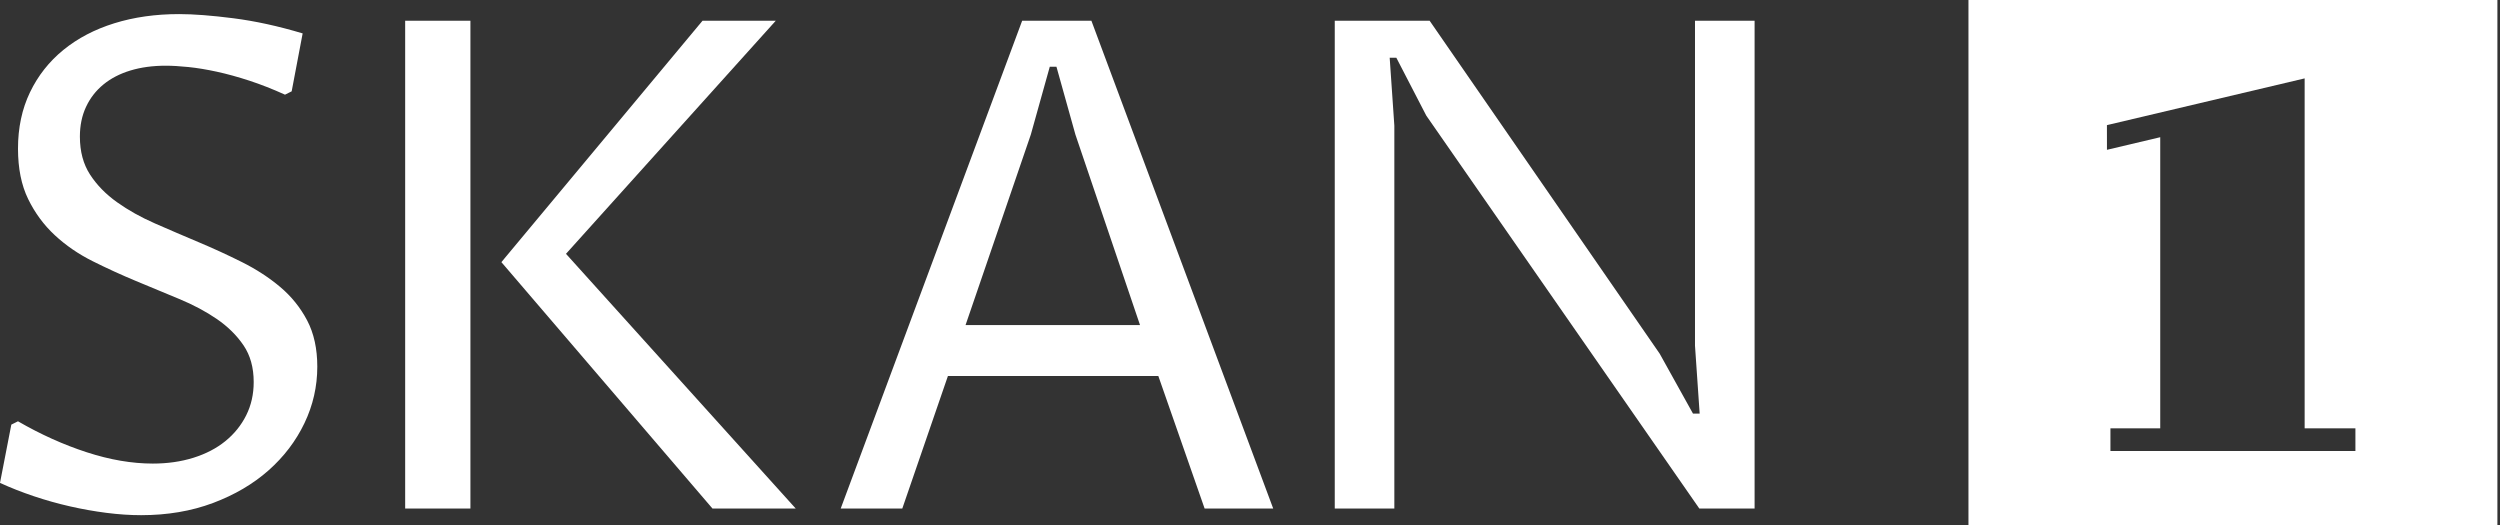 <?xml version="1.0" encoding="utf-8"?>
<!-- Generator: Adobe Illustrator 15.1.0, SVG Export Plug-In  -->
<!DOCTYPE svg PUBLIC "-//W3C//DTD SVG 1.1//EN" "http://www.w3.org/Graphics/SVG/1.1/DTD/svg11.dtd">
<svg version="1.1"
	 xmlns="http://www.w3.org/2000/svg" xmlns:xlink="http://www.w3.org/1999/xlink" xmlns:a="http://ns.adobe.com/AdobeSVGViewerExtensions/3.0/"
	 x="0px" y="0px" width="276px" height="58px" viewBox="0 0 276 58" enable-background="new 0 0 276 58" xml:space="preserve">
<rect x="0" y="0" width="276" height="58" fill="#333333" stroke="none"/>
<defs>
</defs>
<path fill="#FFFFFF" d="M16.872,51.179c1.617,0,3.111-0.214,4.484-0.643c1.371-0.43,2.548-1.042,3.528-1.838
	c0.979-0.797,1.746-1.746,2.298-2.85c0.551-1.103,0.826-2.327,0.826-3.676c0-1.592-0.373-2.939-1.121-4.043
	c-0.748-1.103-1.727-2.07-2.939-2.904c-1.214-0.832-2.604-1.574-4.173-2.223c-1.568-0.649-3.161-1.311-4.778-1.985
	c-1.617-0.674-3.211-1.403-4.778-2.187c-1.568-0.785-2.959-1.74-4.172-2.867s-2.193-2.457-2.94-3.988
	c-0.748-1.531-1.121-3.388-1.121-5.569c0-2.303,0.441-4.374,1.322-6.212c0.883-1.838,2.114-3.4,3.695-4.687
	c1.58-1.286,3.455-2.267,5.623-2.94c2.169-0.674,4.552-1.011,7.149-1.011c1.593,0,3.59,0.153,5.991,0.46
	c2.402,0.307,4.95,0.863,7.646,1.672L32.2,10.084l-0.736,0.368c-1.348-0.613-2.658-1.127-3.933-1.545
	c-1.274-0.416-2.476-0.746-3.603-0.992c-1.127-0.244-2.168-0.416-3.124-0.514s-1.789-0.147-2.499-0.147
	c-1.446,0-2.752,0.178-3.915,0.532c-1.164,0.355-2.157,0.871-2.978,1.545c-0.821,0.674-1.458,1.494-1.911,2.463
	c-0.454,0.968-0.681,2.064-0.681,3.289c0,1.643,0.374,3.039,1.121,4.19c0.748,1.152,1.74,2.169,2.979,3.051
	c1.236,0.882,2.64,1.667,4.208,2.353c1.567,0.687,3.167,1.373,4.797,2.059s3.229,1.422,4.797,2.205
	c1.567,0.785,2.972,1.697,4.209,2.738c1.237,1.042,2.229,2.273,2.978,3.694c0.747,1.422,1.121,3.124,1.121,5.109
	c0,2.181-0.473,4.259-1.416,6.23c-0.943,1.973-2.267,3.712-3.969,5.22c-1.704,1.507-3.75,2.707-6.139,3.602
	c-2.39,0.895-5.03,1.342-7.922,1.342c-1.225,0-2.506-0.086-3.841-0.257c-1.336-0.172-2.678-0.411-4.024-0.717
	c-1.349-0.306-2.678-0.681-3.988-1.121C2.42,54.34,1.177,53.851,0,53.312l1.25-6.434l0.735-0.367
	c2.499,1.446,5.029,2.586,7.59,3.418C12.136,50.763,14.568,51.179,16.872,51.179z"/>
<path fill="#FFFFFF" d="M51.935,56.142H44.73V2.292h7.204V56.142z M78.657,56.142L55.353,28.94L77.555,2.292h8.087l-23.157,25.73
	l25.362,28.119H78.657z"/>
<path fill="#FFFFFF" d="M127.88,41.512h-23.23l-5.036,14.63h-6.8l20.032-53.85h7.646l20.07,53.85h-7.572L127.88,41.512z
	 M125.858,35.888l-7.131-21.025l-2.096-7.498h-0.735l-2.095,7.498l-7.205,21.025H125.858z"/>
<path fill="#FFFFFF" d="M147.357,56.142V2.292h10.476l25.399,36.757l3.676,6.616h0.735l-0.515-7.498V2.292h6.579v53.85h-6.102
	l-30.141-43.374l-3.309-6.396h-0.734l0.514,7.498v42.271H147.357z"/>
<path fill="#FFFFFF" d="M217.318,0v58.394h58.395V0H217.318z M260.039,49.788h-27.047v-2.5h5.498v-32.14l-5.882,1.392l-0.003-2.725
	l0.192-0.046l21.636-5.114v1.587v1.136v35.91h5.605V49.788z"/>
</svg>
